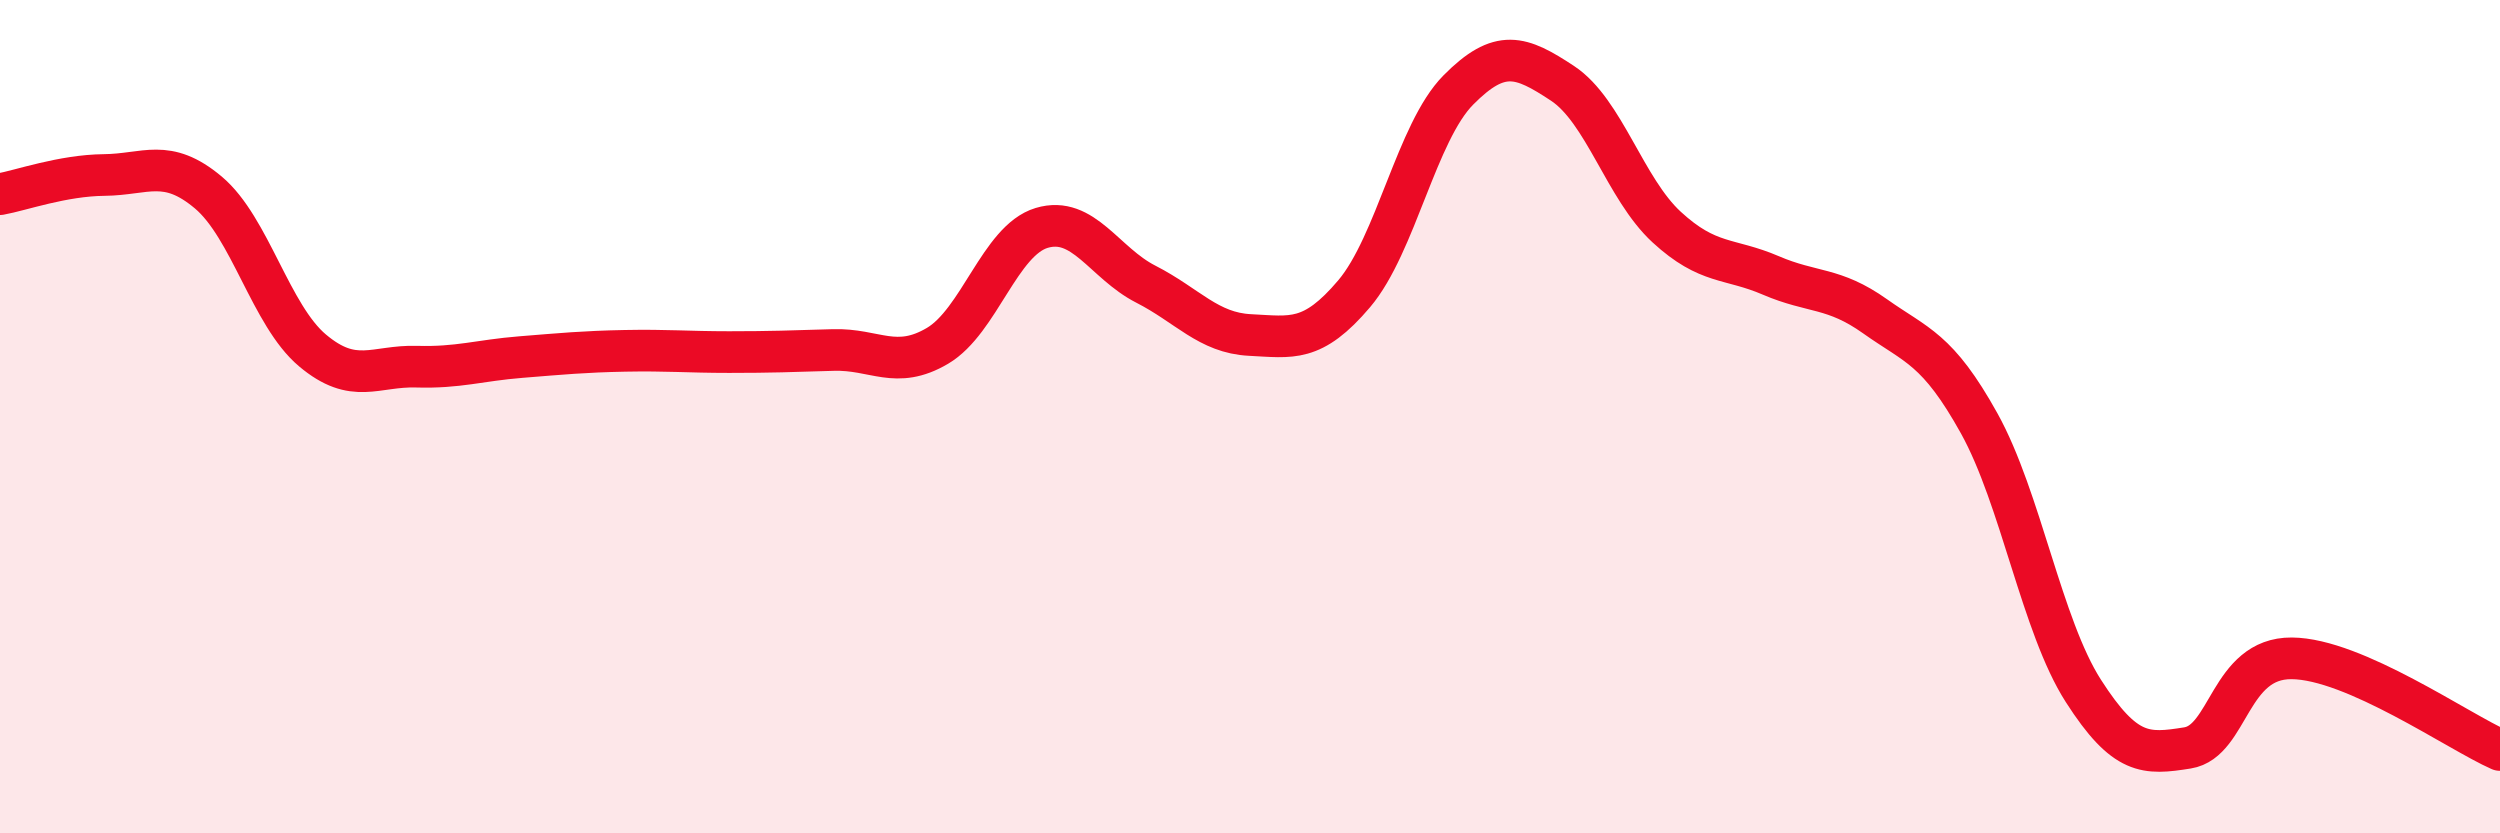 
    <svg width="60" height="20" viewBox="0 0 60 20" xmlns="http://www.w3.org/2000/svg">
      <path
        d="M 0,4.66 C 0.5,4.57 1.5,4.21 2.5,4.2 C 3.5,4.19 4,3.78 5,4.62 C 6,5.46 6.5,7.57 7.5,8.41 C 8.5,9.25 9,8.77 10,8.8 C 11,8.83 11.5,8.65 12.5,8.57 C 13.5,8.49 14,8.44 15,8.42 C 16,8.4 16.5,8.45 17.5,8.45 C 18.5,8.45 19,8.43 20,8.4 C 21,8.37 21.5,8.89 22.5,8.3 C 23.5,7.71 24,5.77 25,5.47 C 26,5.17 26.5,6.31 27.5,6.82 C 28.5,7.33 29,7.99 30,8.04 C 31,8.09 31.5,8.23 32.5,7.05 C 33.5,5.87 34,3.17 35,2.16 C 36,1.15 36.5,1.34 37.5,2 C 38.5,2.66 39,4.53 40,5.45 C 41,6.37 41.5,6.18 42.5,6.61 C 43.5,7.04 44,6.88 45,7.59 C 46,8.3 46.5,8.36 47.5,10.16 C 48.5,11.96 49,15.02 50,16.58 C 51,18.14 51.5,18.11 52.5,17.95 C 53.5,17.79 53.5,15.79 55,15.8 C 56.5,15.81 59,17.56 60,18L60 20L0 20Z"
        fill="#EB0A25"
        opacity="0.1"
        stroke-linecap="round"
        stroke-linejoin="round"
      />
      <path
        d="M 0,4.66 C 0.5,4.57 1.5,4.21 2.5,4.2 C 3.5,4.19 4,3.78 5,4.62 C 6,5.46 6.5,7.57 7.5,8.41 C 8.5,9.25 9,8.77 10,8.8 C 11,8.83 11.5,8.65 12.5,8.57 C 13.5,8.49 14,8.44 15,8.42 C 16,8.4 16.5,8.45 17.5,8.45 C 18.5,8.45 19,8.43 20,8.4 C 21,8.37 21.5,8.89 22.5,8.3 C 23.5,7.71 24,5.77 25,5.47 C 26,5.17 26.5,6.31 27.5,6.82 C 28.5,7.33 29,7.99 30,8.04 C 31,8.09 31.5,8.23 32.5,7.05 C 33.5,5.87 34,3.17 35,2.16 C 36,1.15 36.5,1.34 37.5,2 C 38.5,2.66 39,4.53 40,5.45 C 41,6.37 41.5,6.18 42.5,6.61 C 43.5,7.04 44,6.88 45,7.59 C 46,8.3 46.5,8.36 47.5,10.16 C 48.5,11.96 49,15.02 50,16.58 C 51,18.14 51.5,18.11 52.5,17.95 C 53.5,17.79 53.5,15.79 55,15.8 C 56.5,15.81 59,17.56 60,18"
        stroke="#EB0A25"
        stroke-width="1"
        fill="none"
        stroke-linecap="round"
        stroke-linejoin="round"
      />
    </svg>
  